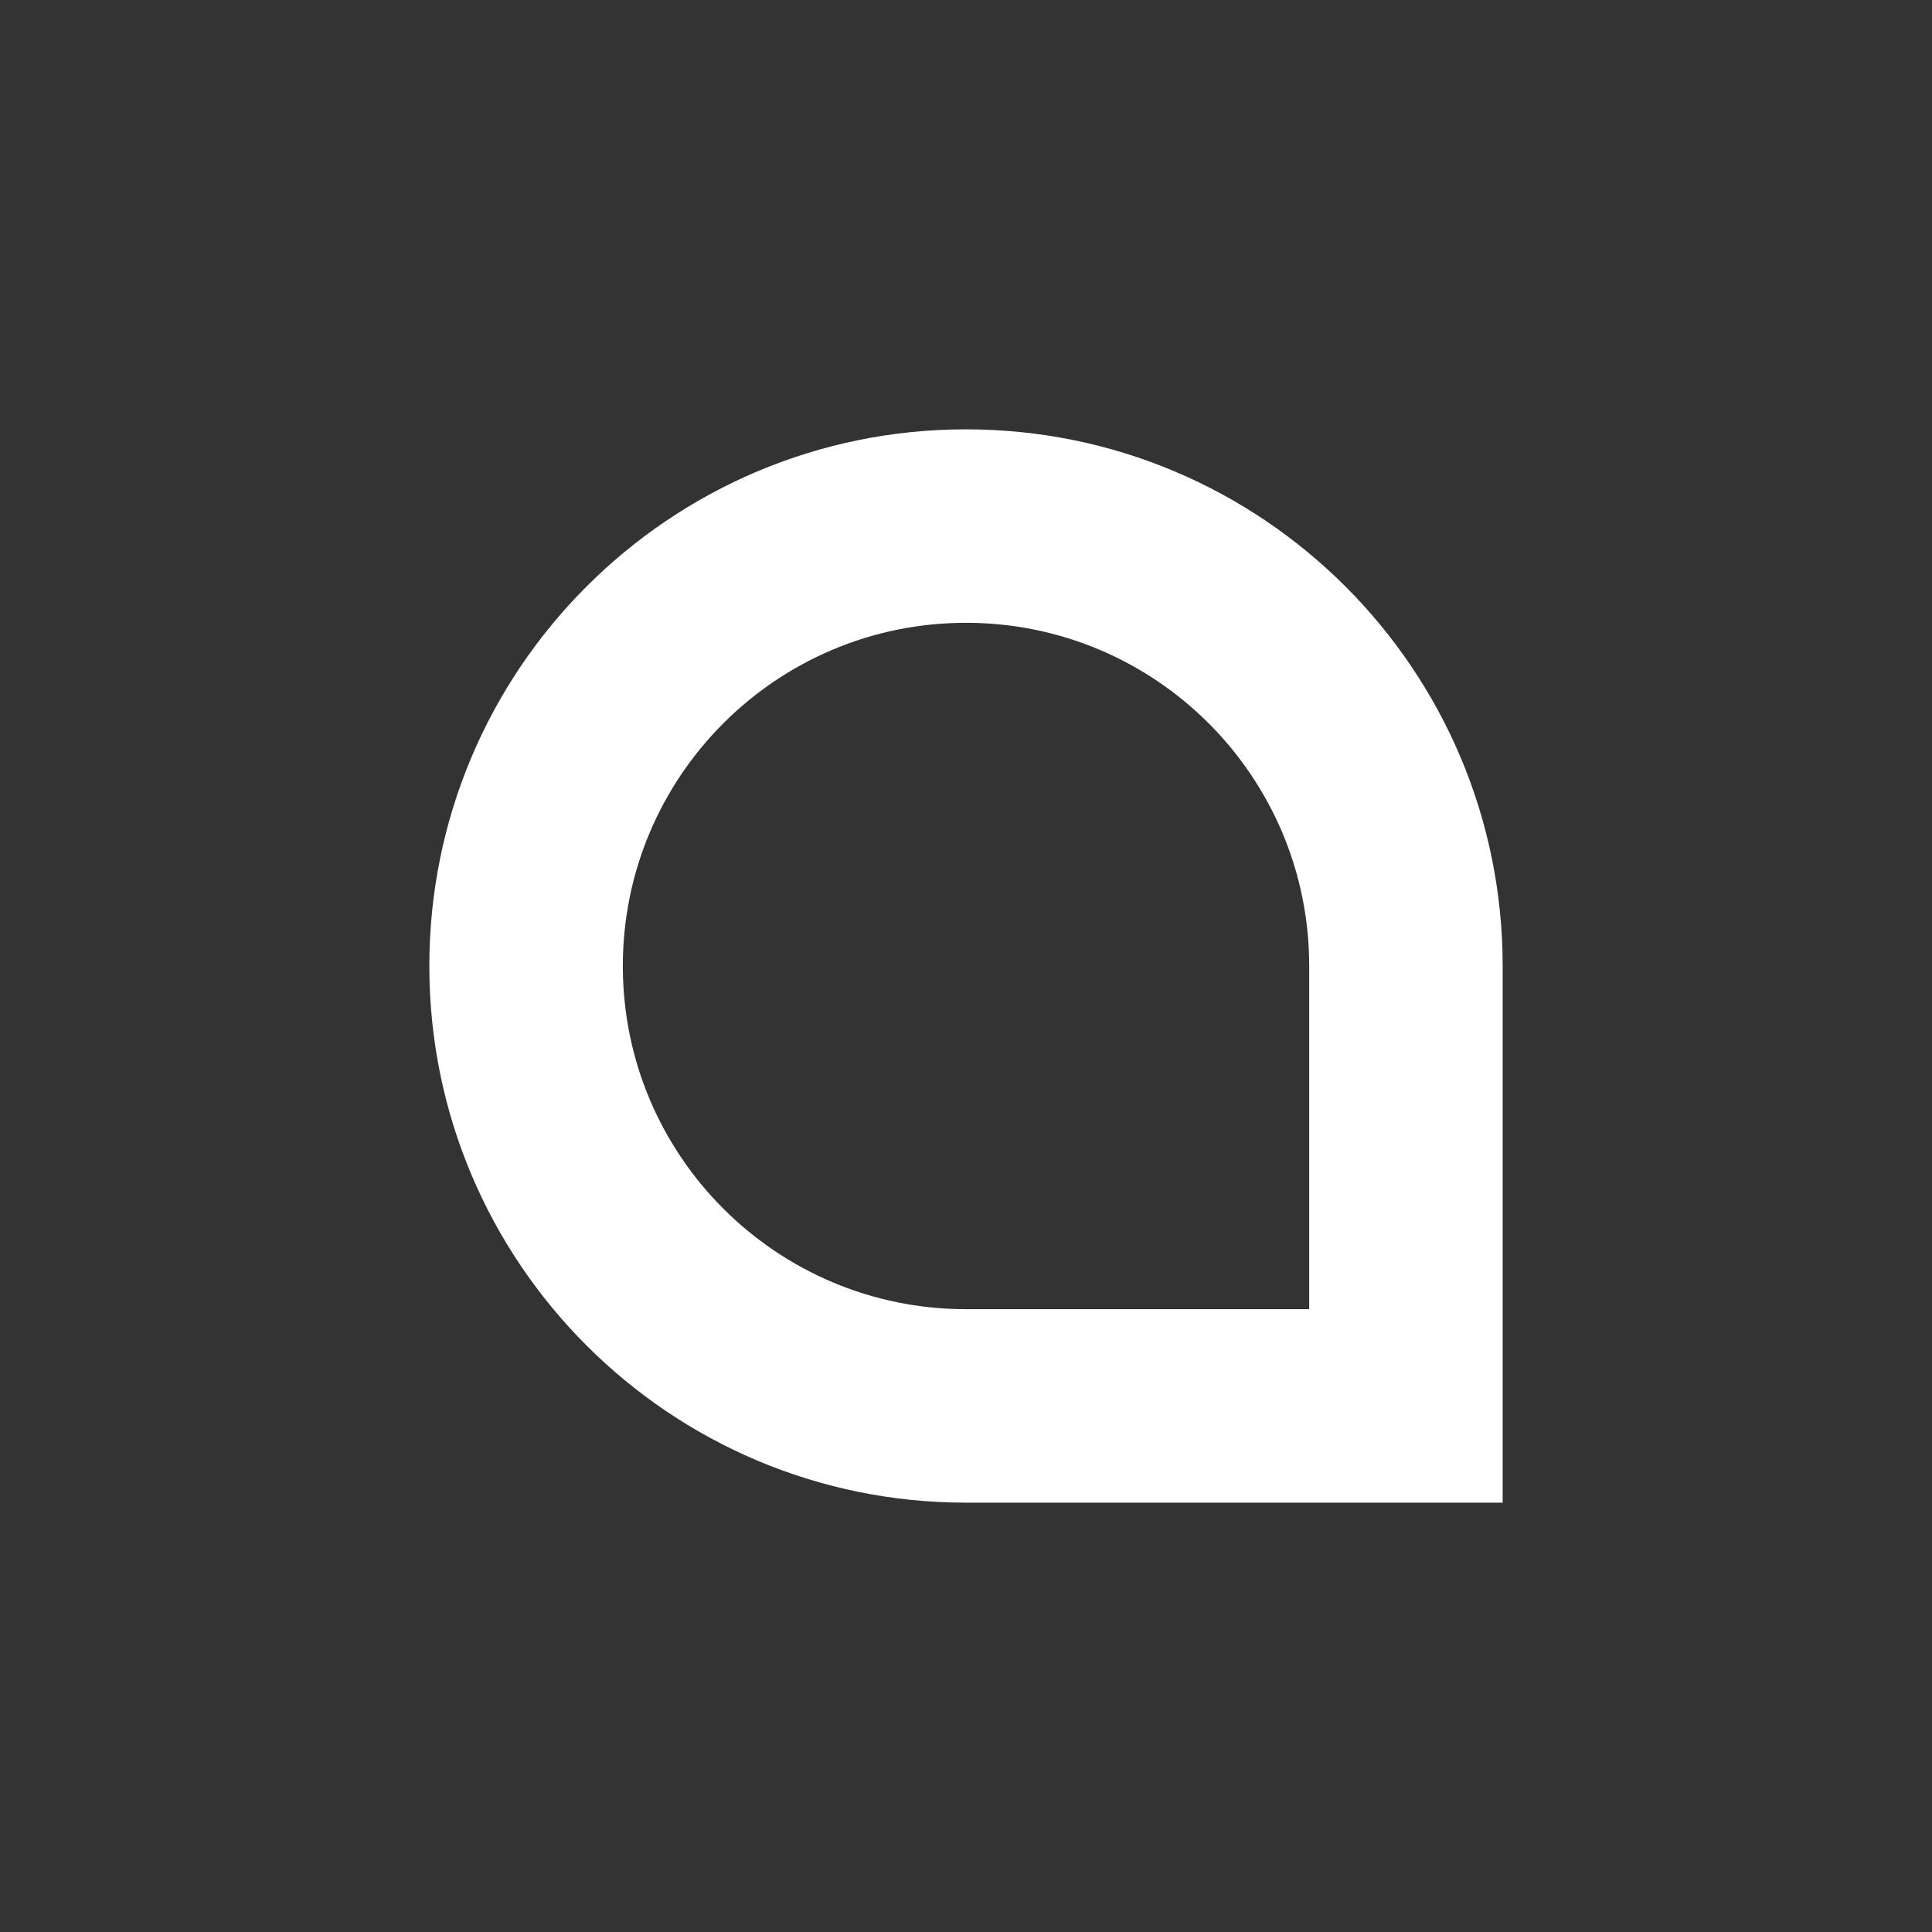 <svg width="72" height="72" viewBox="0 0 72 72" fill="none" xmlns="http://www.w3.org/2000/svg">
<rect x="0" y="0" width="72" height="72" fill="#333333" stroke="none"/>
<path fill-rule="evenodd" clip-rule="evenodd" d="M36 16C24.954 16 16 24.954 16 36C16 47.046 24.954 56 36 56H56V36C56 24.954 47.046 16 36 16ZM36 23.21C28.937 23.21 23.211 28.936 23.211 36C23.211 43.063 28.937 48.789 36 48.789H48.79V36C48.79 28.936 43.064 23.21 36 23.21Z" fill="white"/>
</svg>
